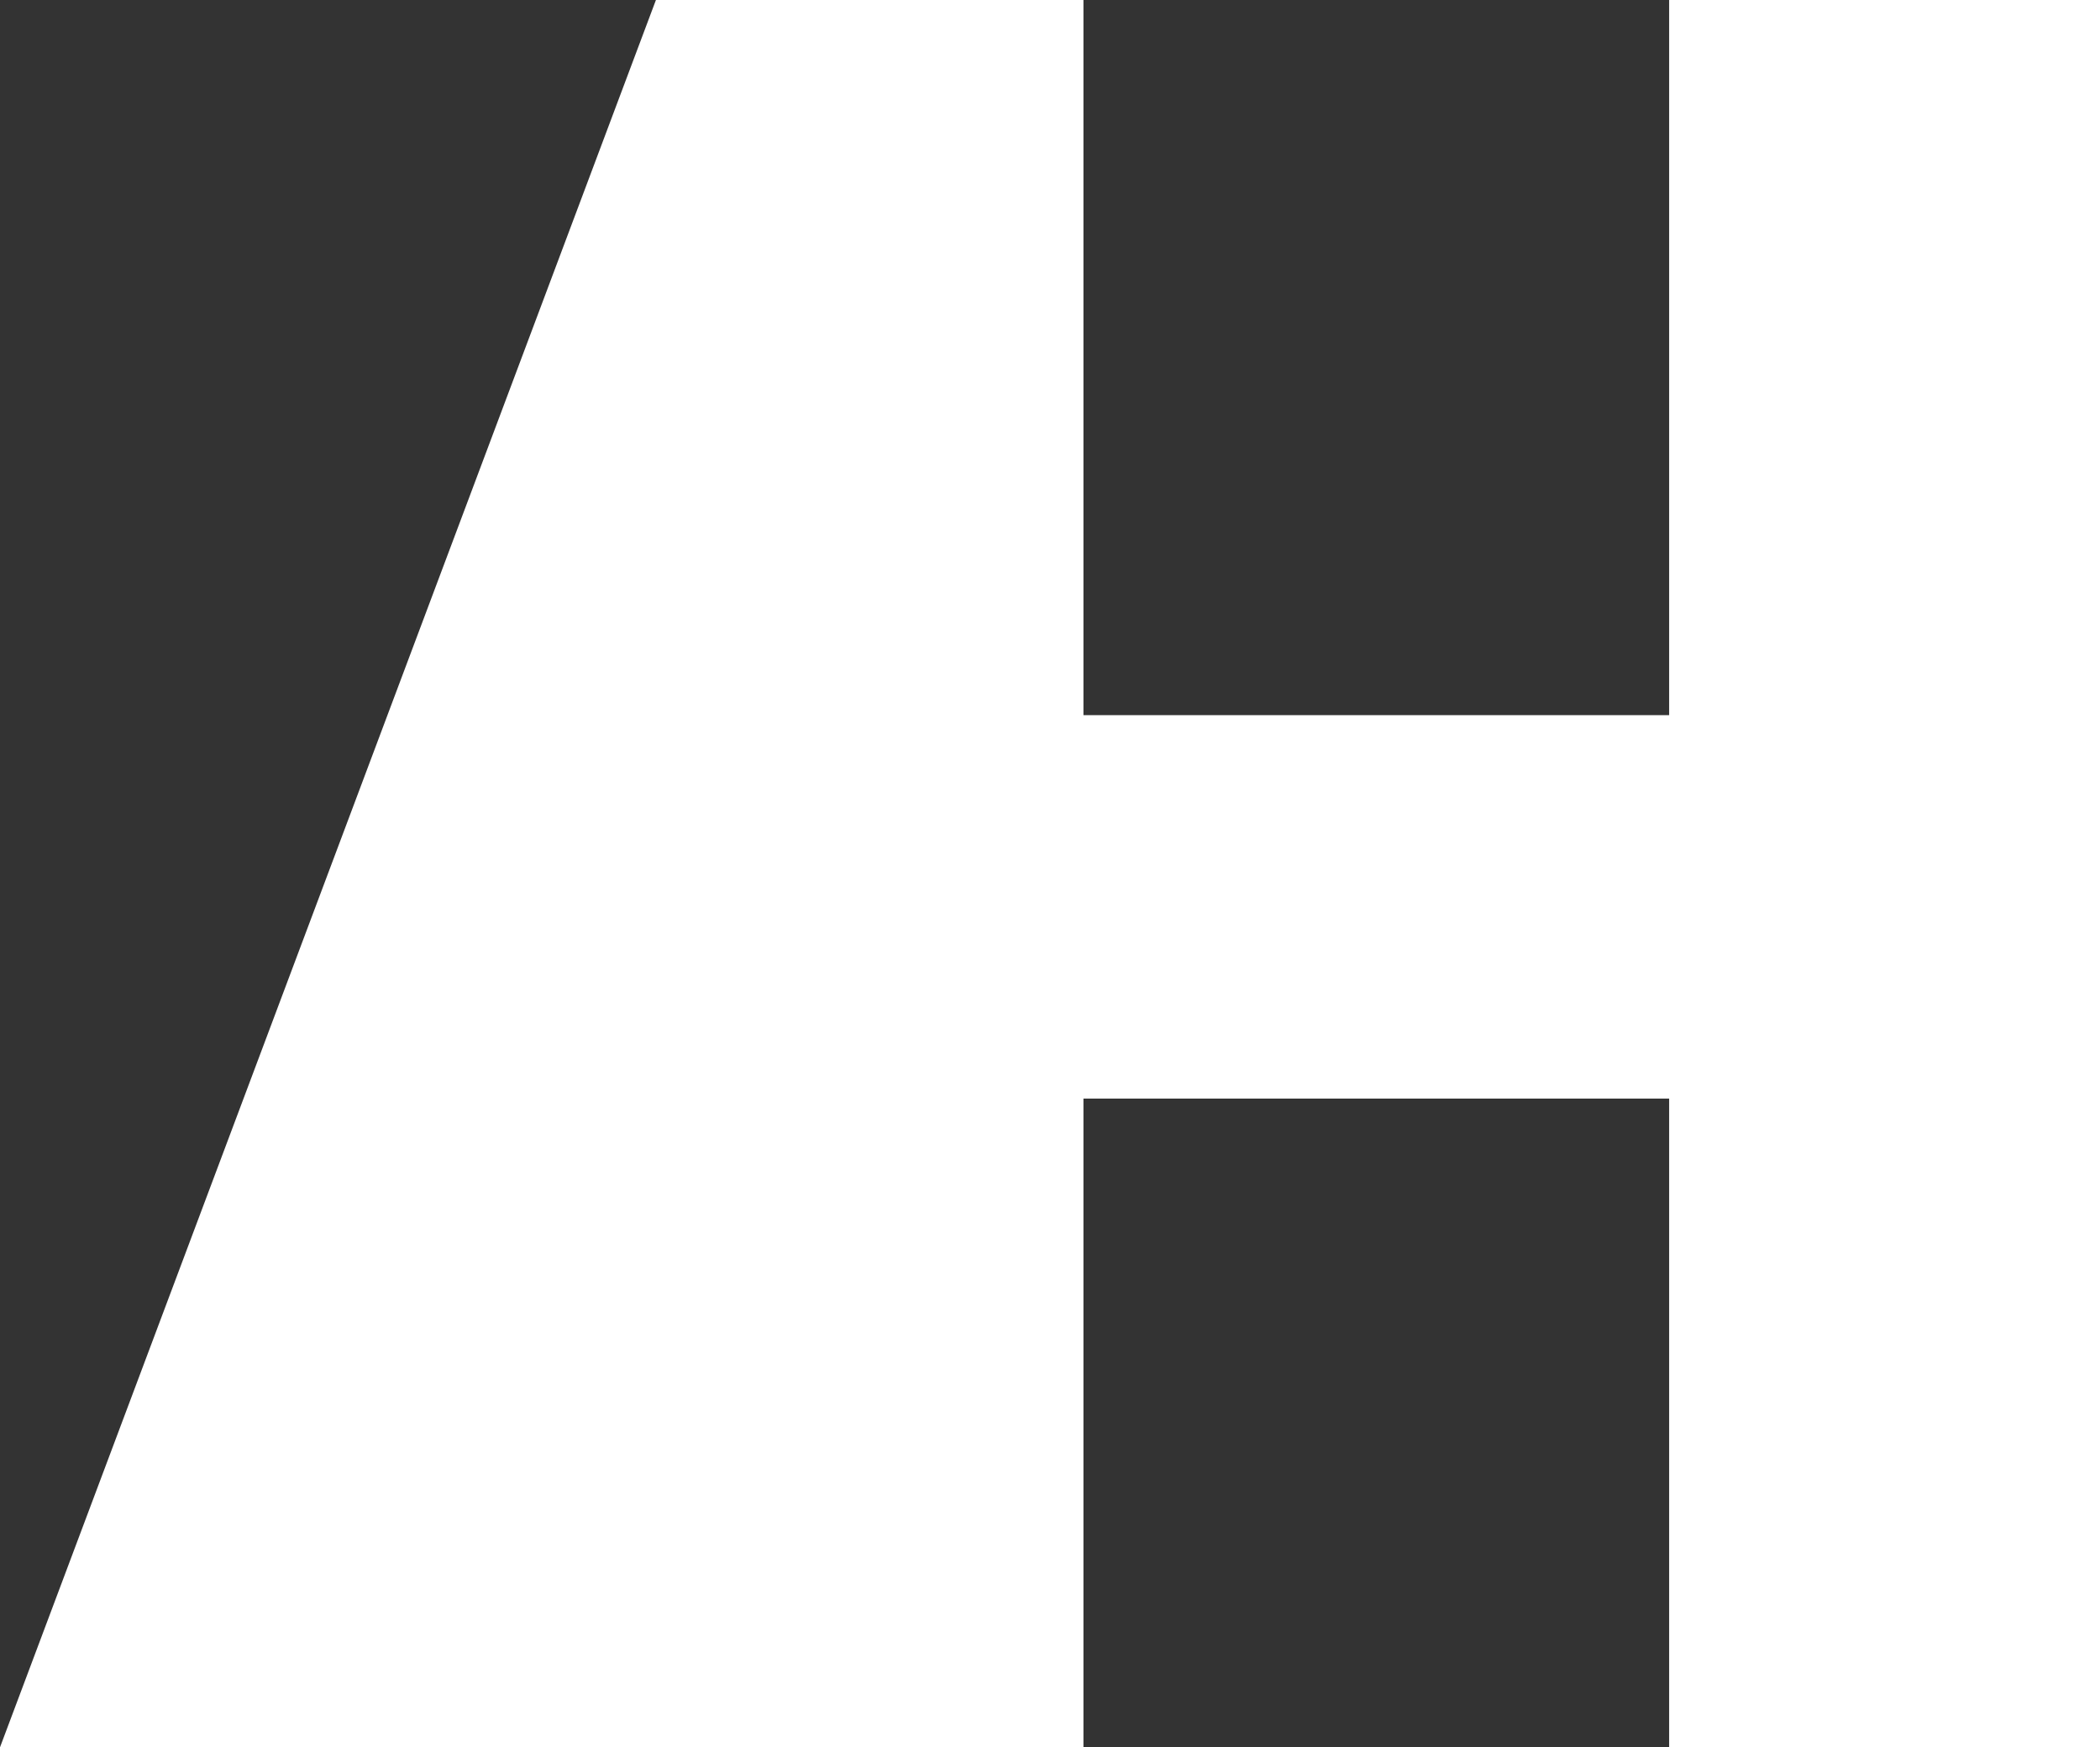 <svg xmlns="http://www.w3.org/2000/svg" width="97.109" height="80.808" viewBox="0 0 97.109 80.808">
  <rect x="0" y="0" width="97.109" height="80.808" fill="#333333" stroke="none"/>
  <path id="Path_6583" data-name="Path 6583" d="M-15.349,26.872H33.53v-30H61.614v30H80.538V-52.936H61.614v33.075H33.53V-52.936H14.607Z" transform="translate(16.071 53.436)" fill="#fff" stroke="#fff" stroke-width="1"/>
</svg>

